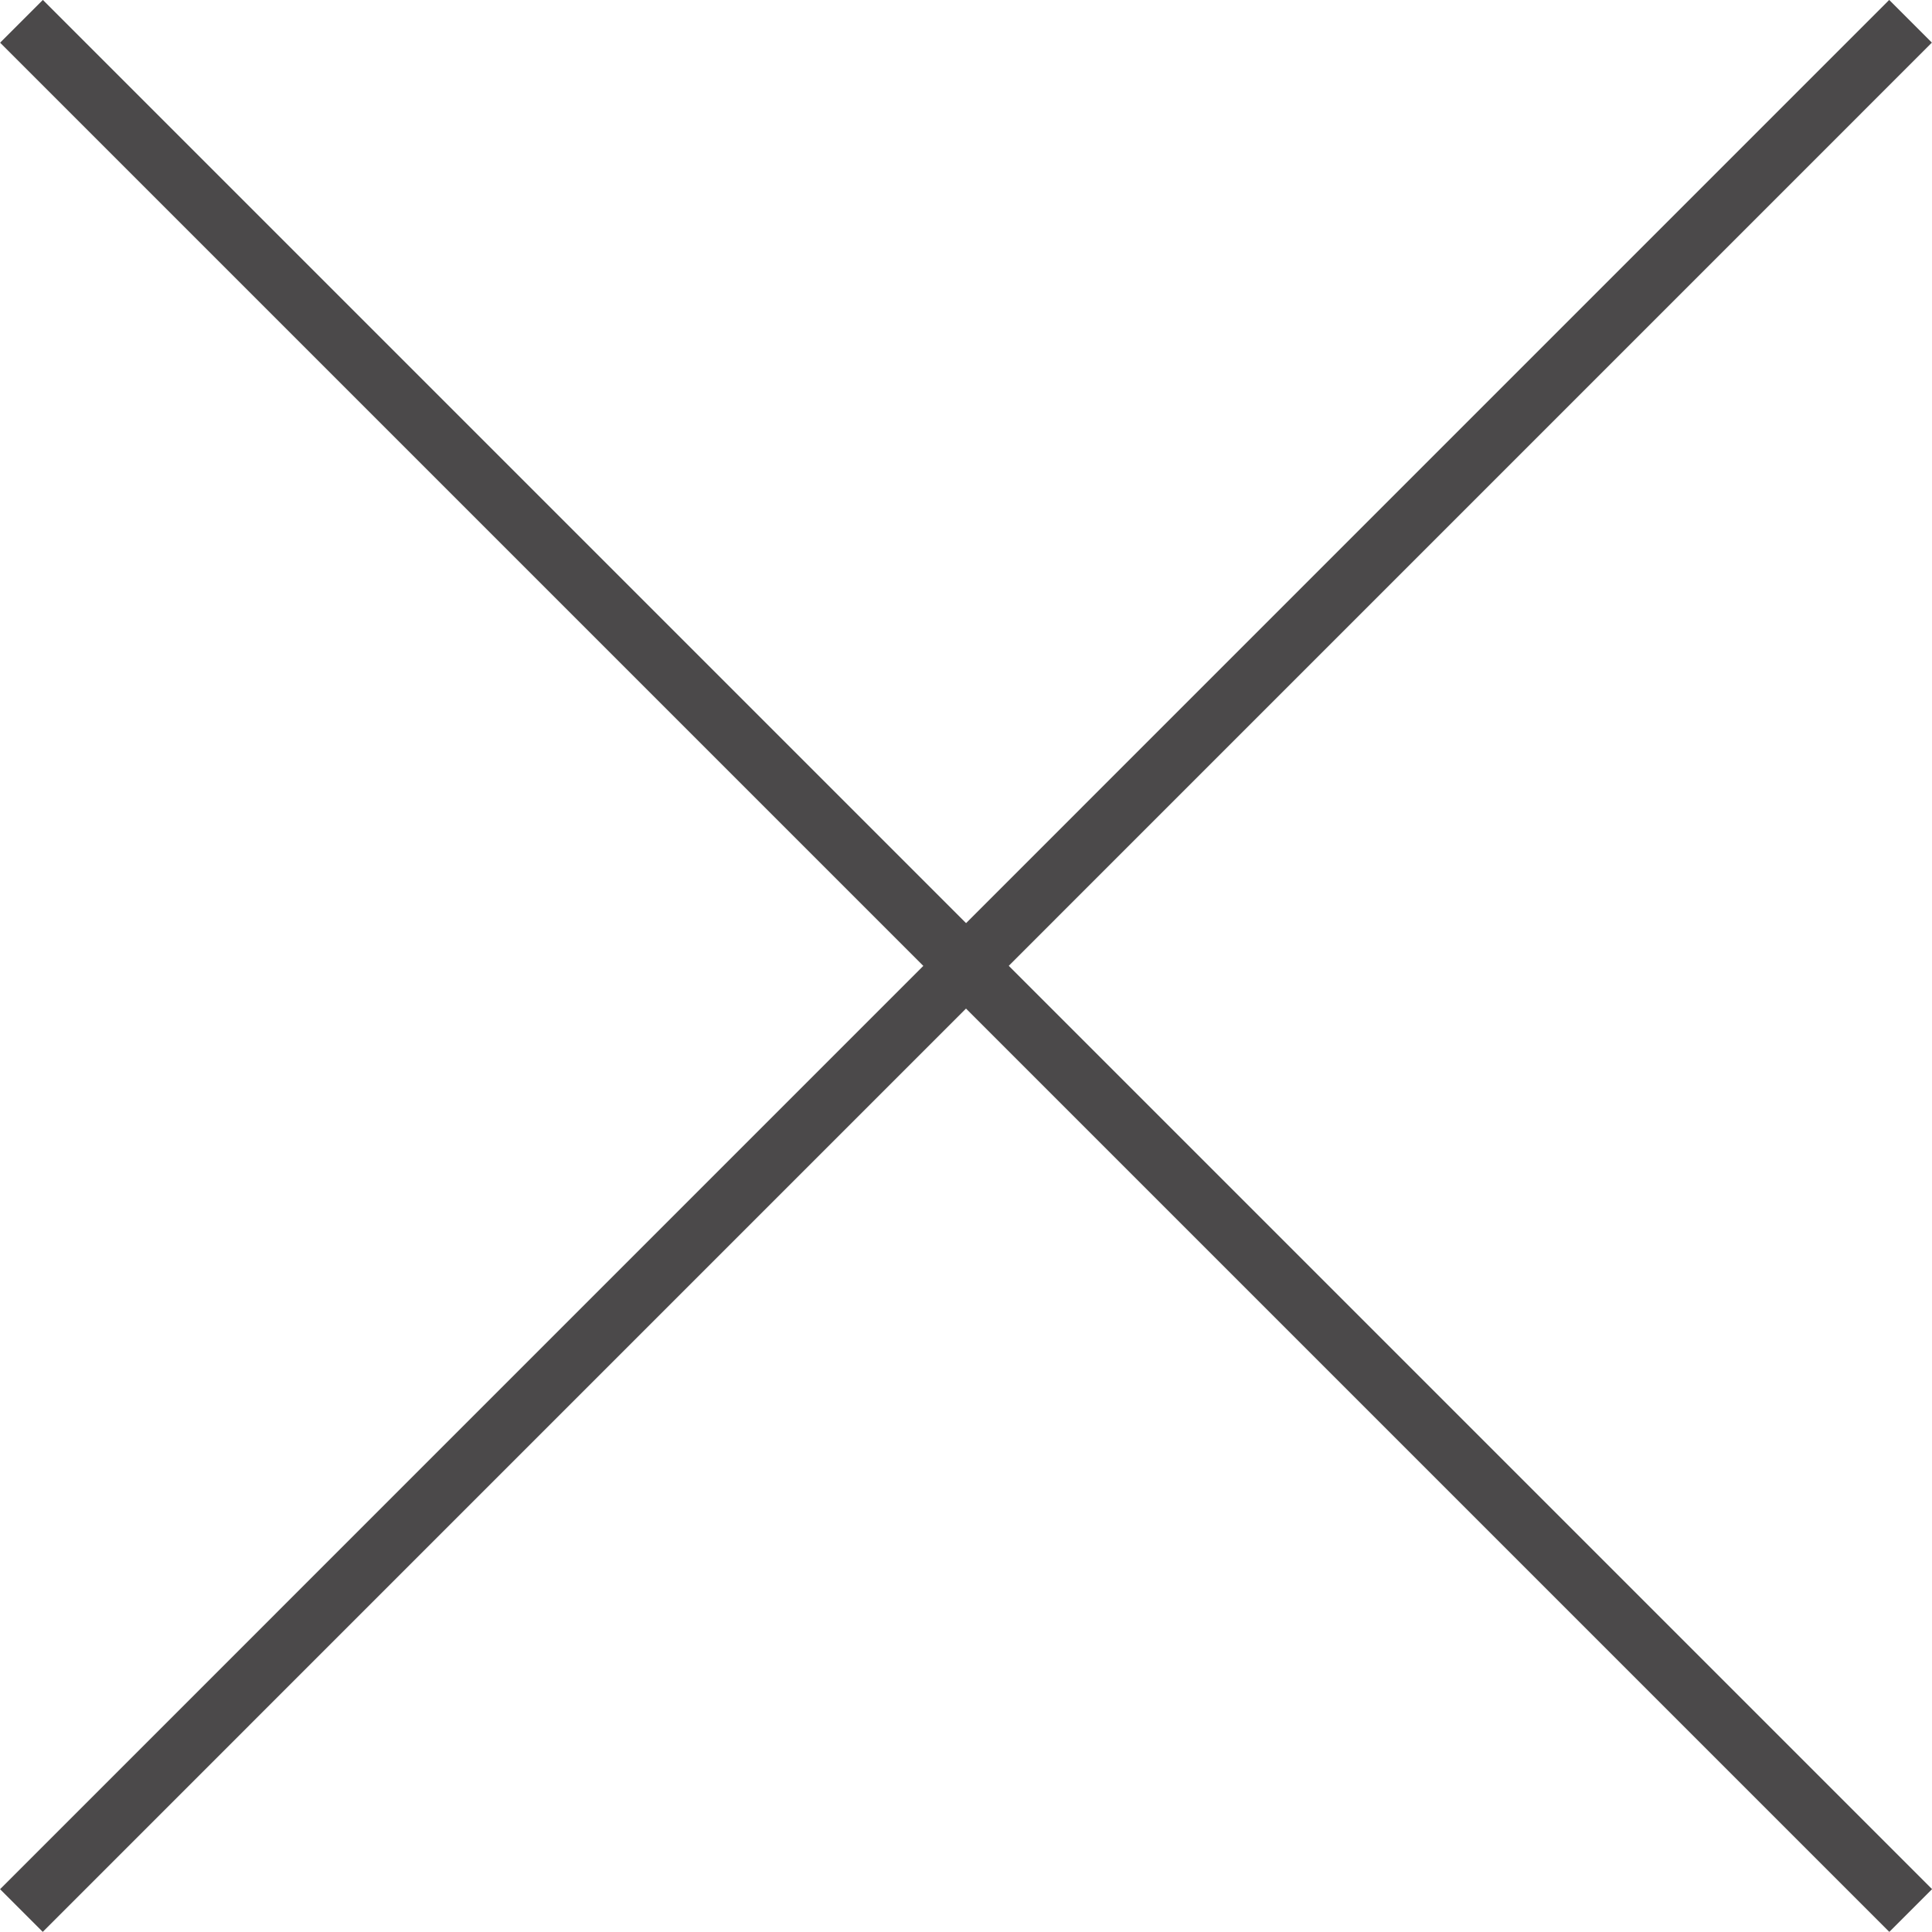 <svg xmlns="http://www.w3.org/2000/svg" width="32.002" height="32"><g data-name="Group 5090" fill="#4b494a"><path data-name="Line 4" d="M31.295 32L.002.707.71-.001l31.293 31.293z"/><path data-name="Line 5" d="M.708 32l-.707-.707L31.293-.001 32 .706z"/></g></svg>